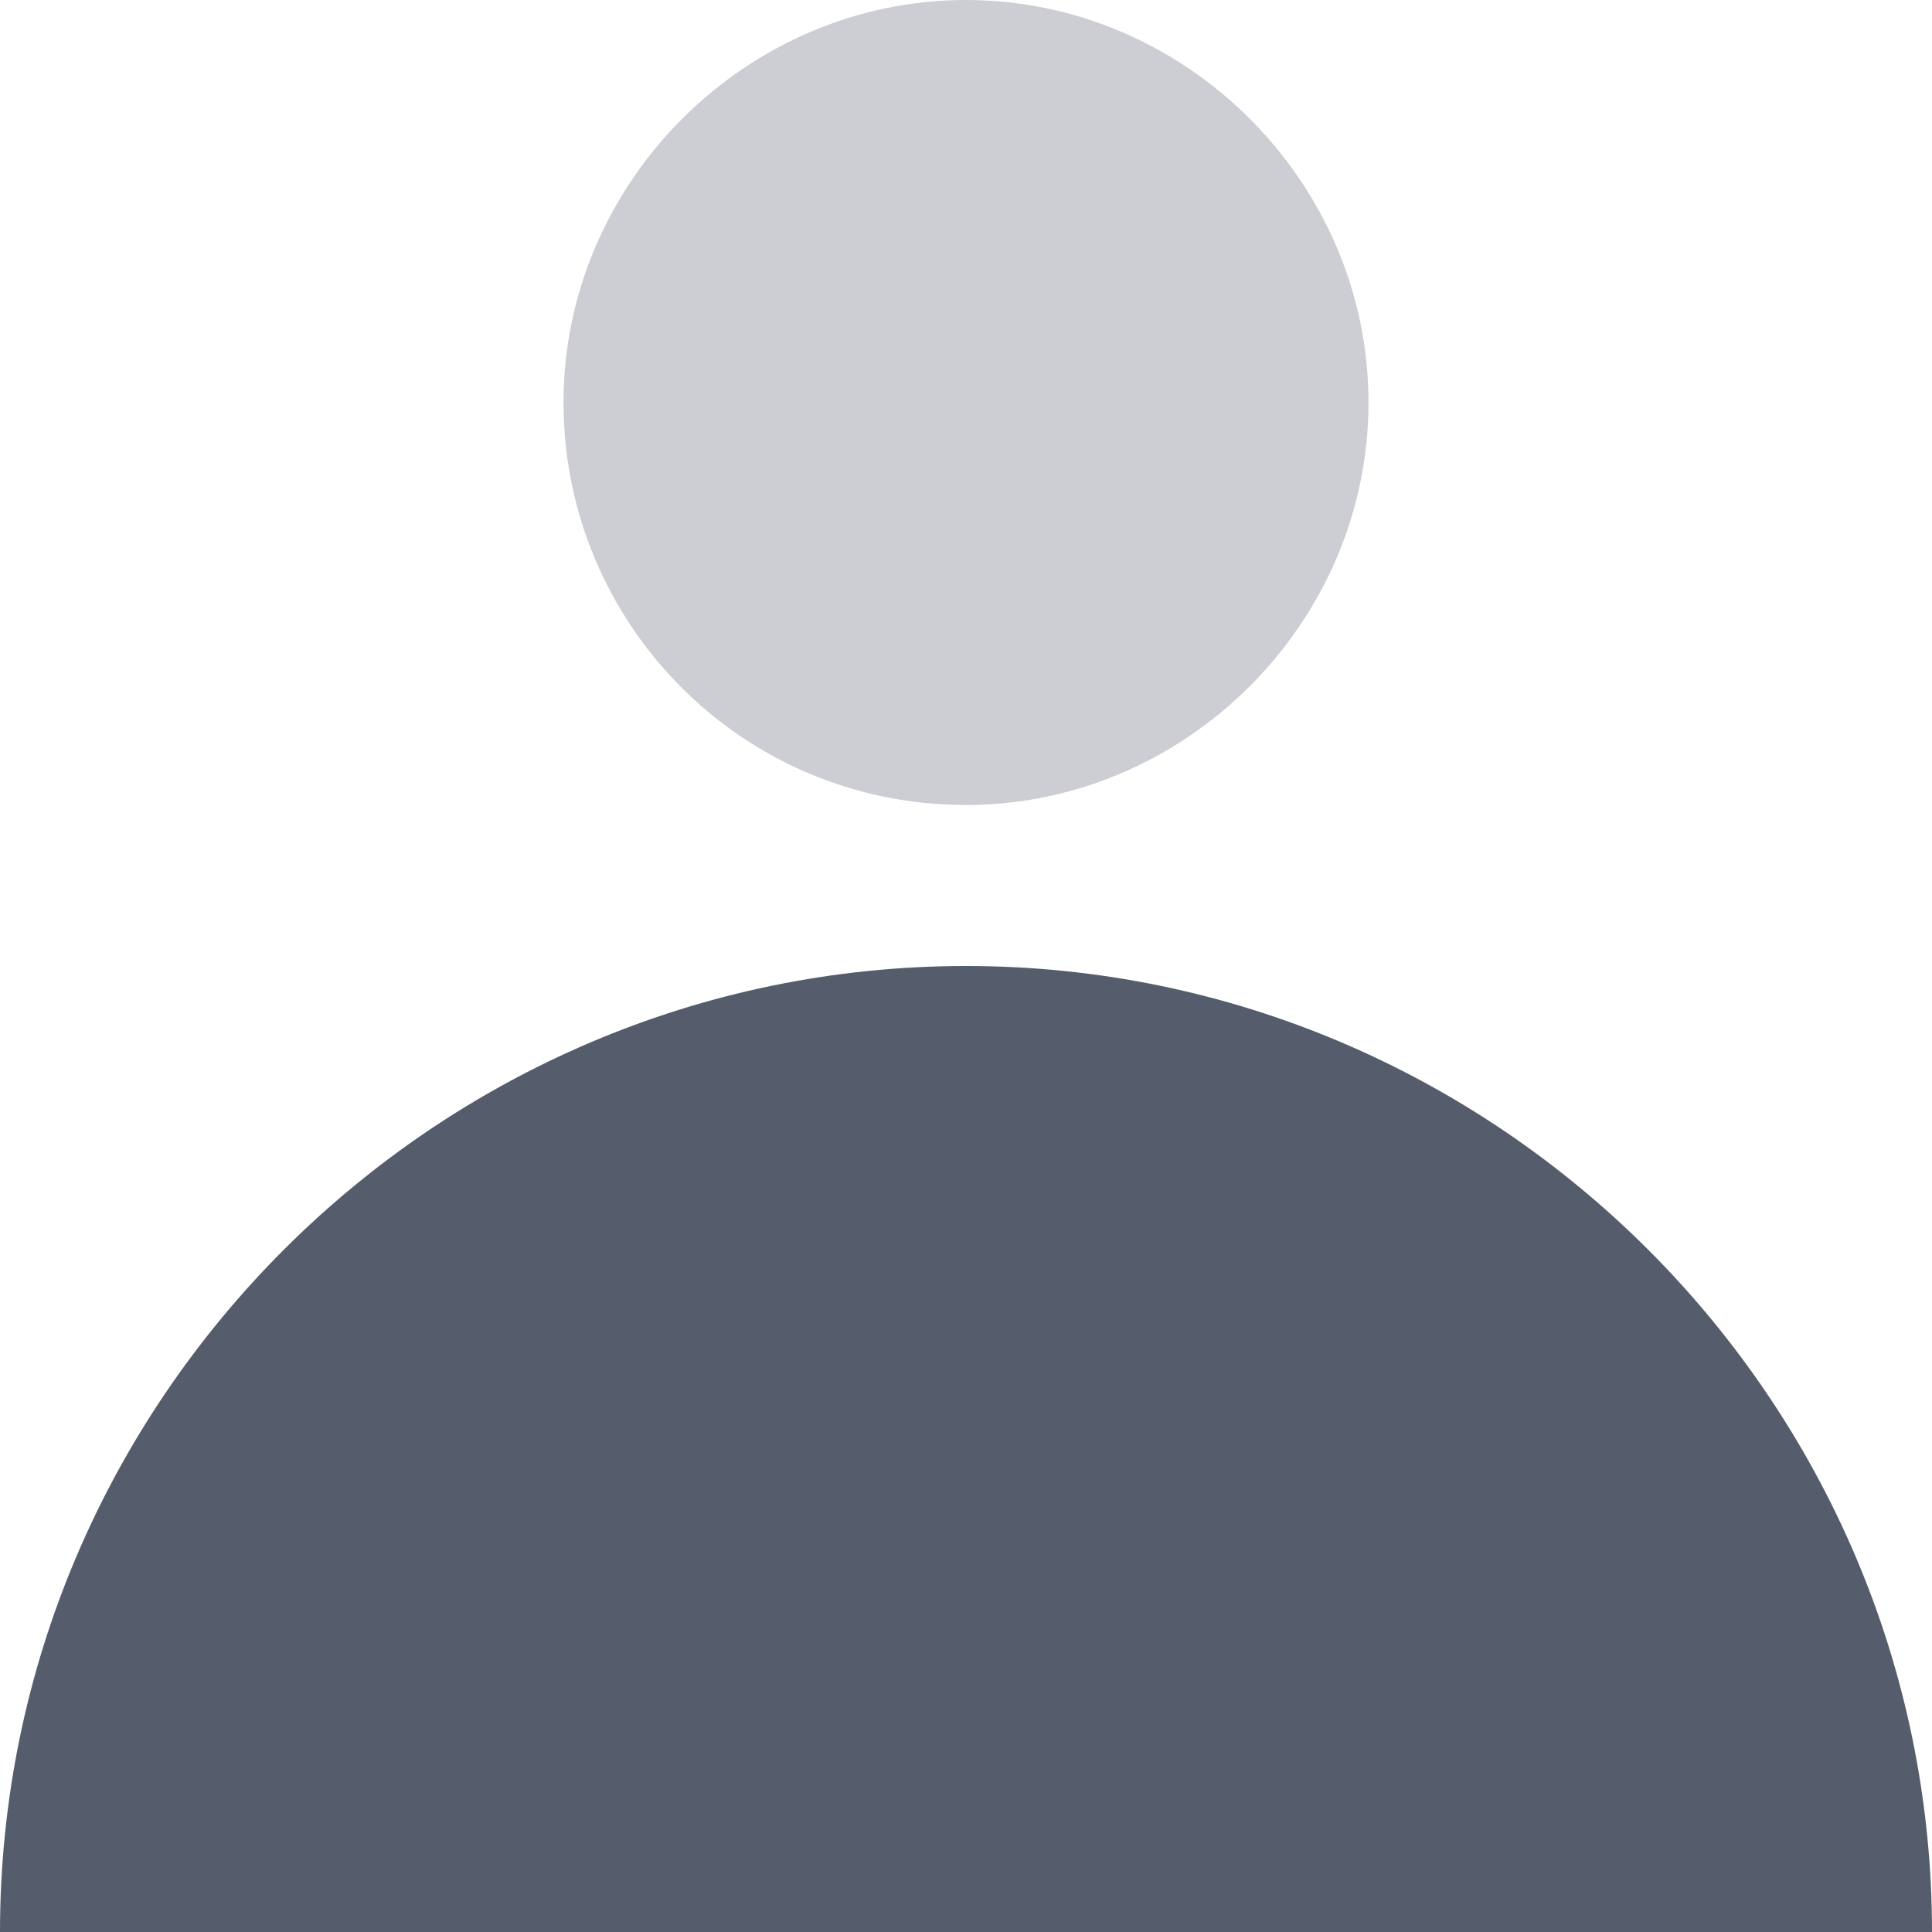 <svg width="36" height="36" viewBox="0 0 36 36" fill="none" xmlns="http://www.w3.org/2000/svg">
<path d="M36 36H0C0 26.1 8.1 18 18 18C27.9 18 36 26.1 36 36Z" fill="#555C6B"/>
<path opacity="0.3" d="M18 15C22.1 15 25.5 11.6 25.5 7.5C25.5 3.4 22.1 0 18 0C13.9 0 10.5 3.4 10.5 7.5C10.5 11.6 13.8 15 18 15Z" fill="#555C6B"/>
</svg>
